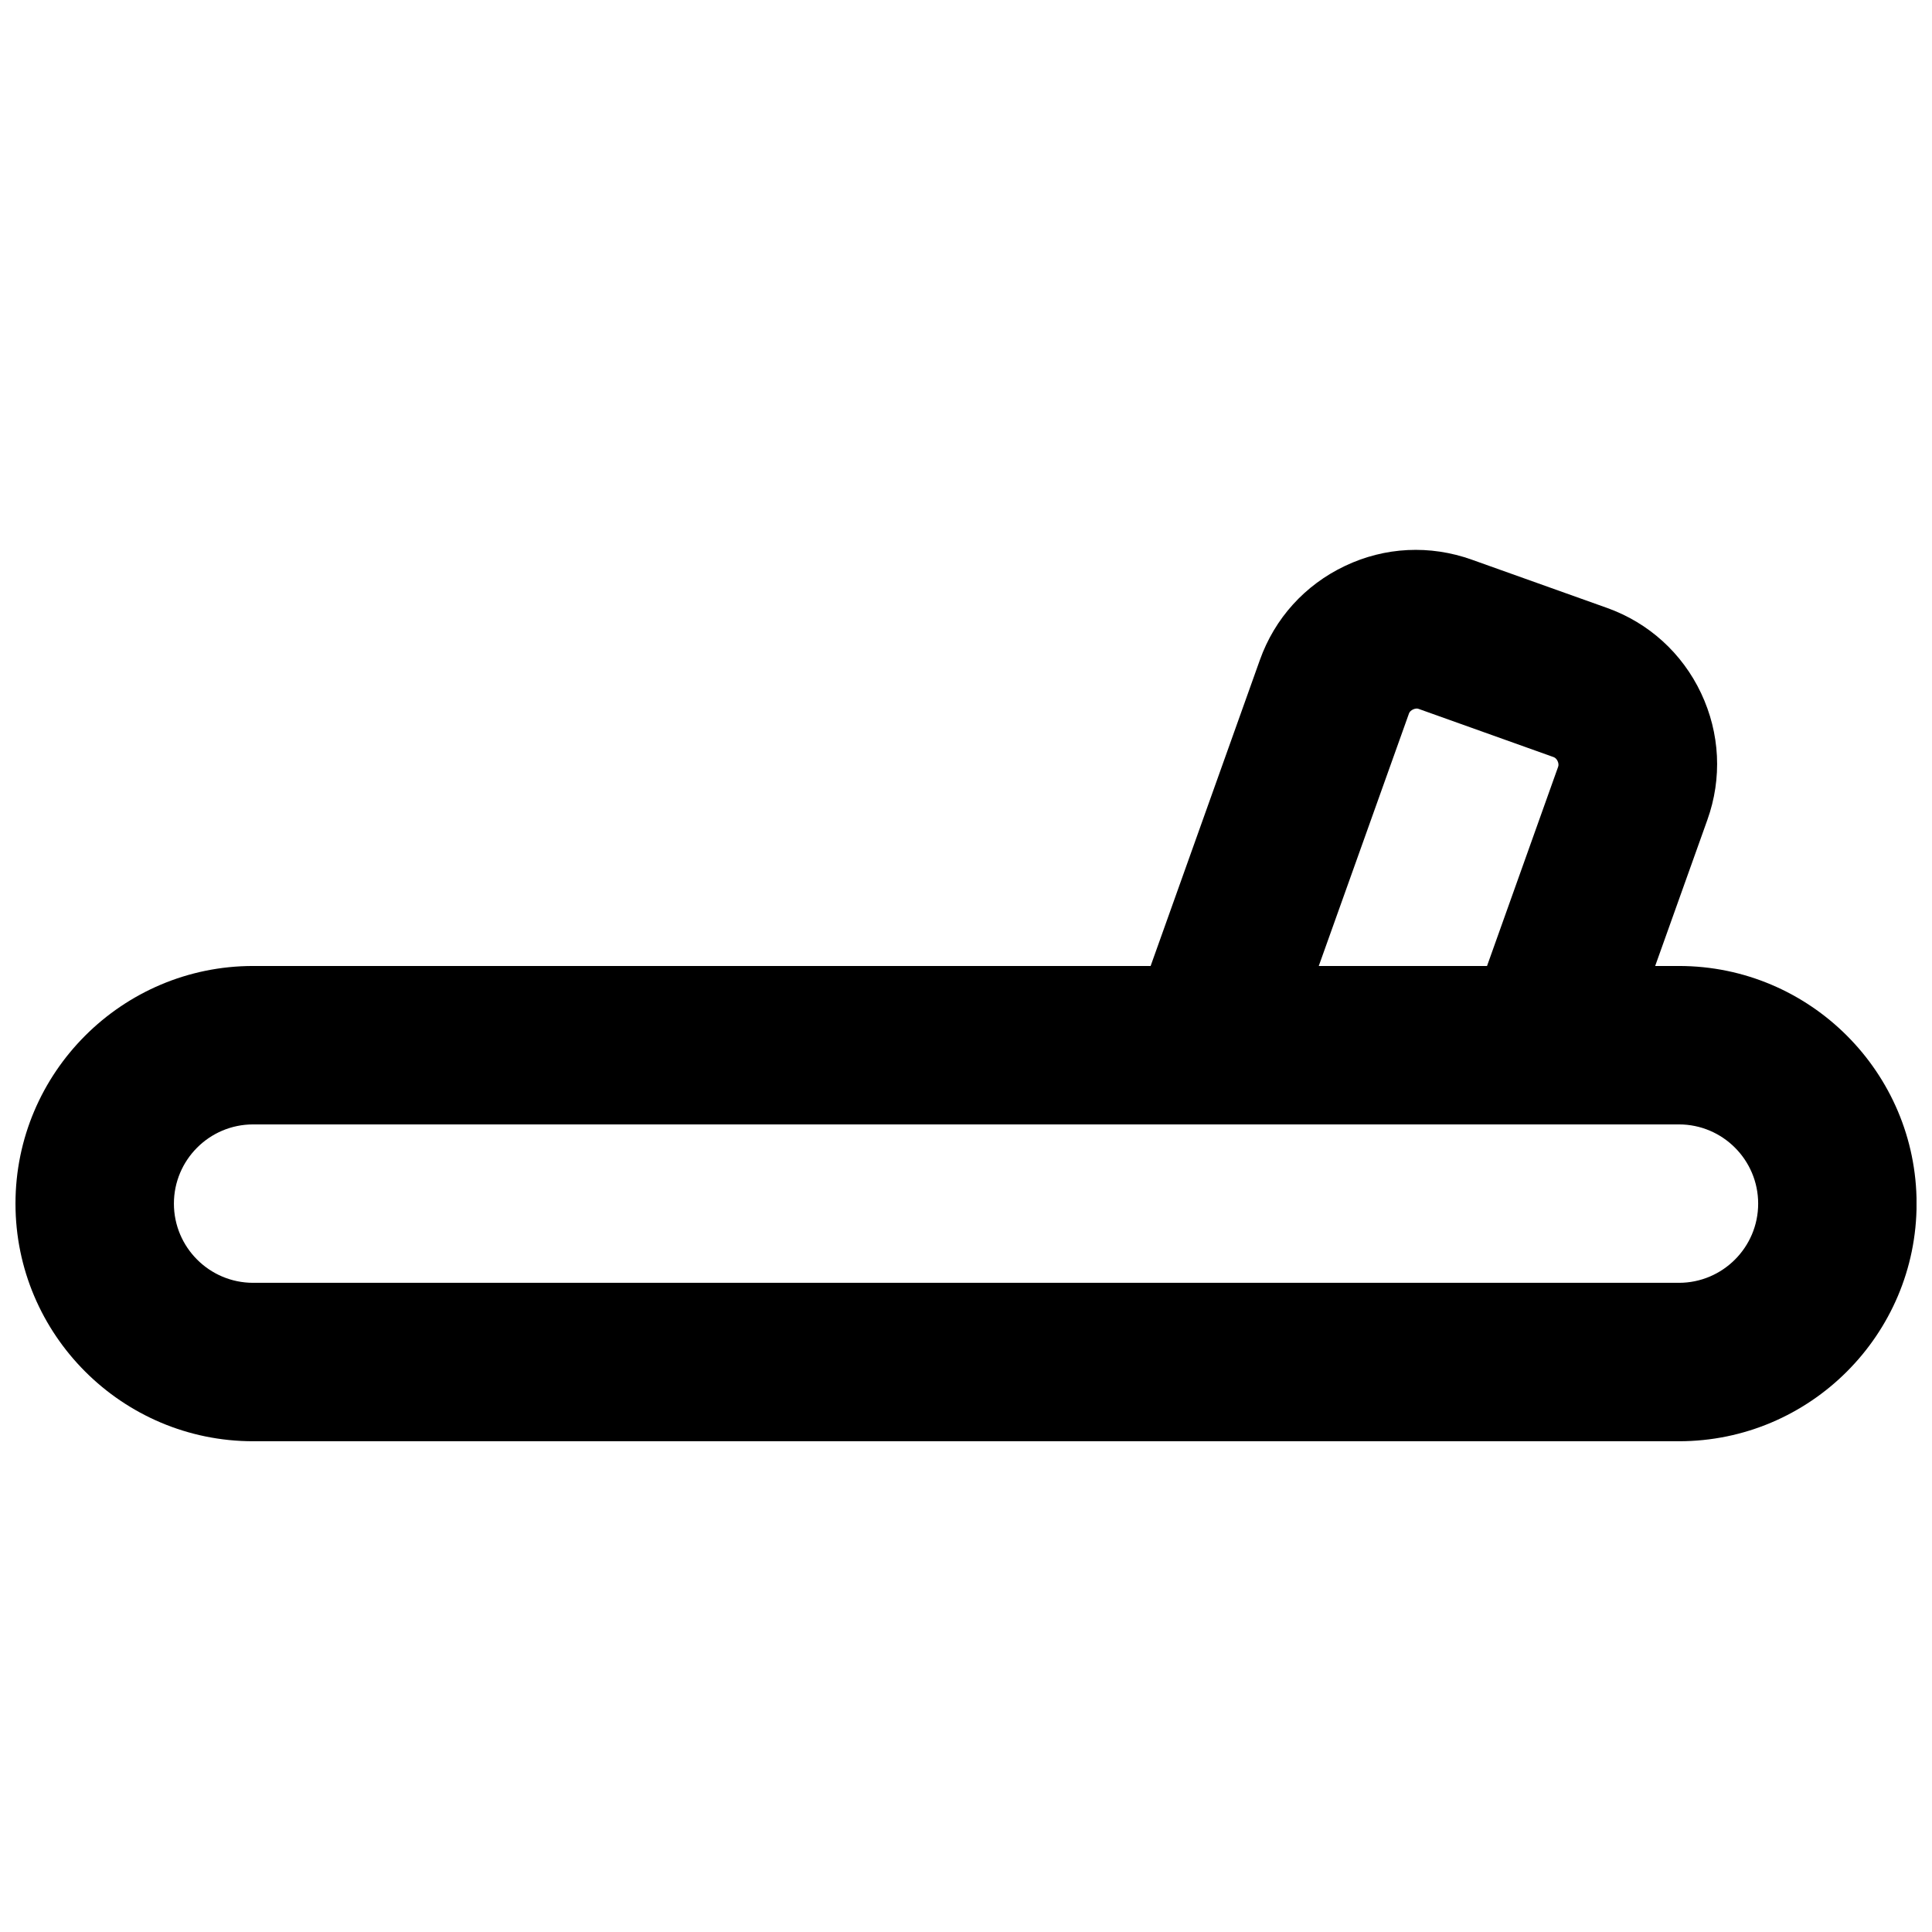 <?xml version="1.0" encoding="UTF-8"?>
<!-- Uploaded to: ICON Repo, www.svgrepo.com, Generator: ICON Repo Mixer Tools -->
<svg width="800px" height="800px" version="1.1" viewBox="144 144 512 512" xmlns="http://www.w3.org/2000/svg">
 <defs>
  <clipPath id="a">
   <path d="m148.09 400h503.81v126h-503.81z"/>
  </clipPath>
 </defs>
 <g clip-path="url(#a)">
  <path d="m211.08 441.98c-11.59 0-20.992 9.422-20.992 20.992 0 11.566 9.402 20.988 20.992 20.988h377.86c11.586 0 20.992-9.422 20.992-20.988 0-11.57-9.406-20.992-20.992-20.992zm377.86 83.965h-377.86c-34.723 0-62.977-28.254-62.977-62.973 0-34.723 28.254-62.977 62.977-62.977h377.86c34.723 0 62.977 28.254 62.977 62.977 0 34.719-28.254 62.973-62.977 62.973z" fill-rule="evenodd"/>
 </g>
 <path d="m552.86 441.99c-2.328 0-4.742-0.398-7.051-1.238-10.918-3.902-16.629-15.91-12.703-26.828l23.828-66.754c0.312-0.883-0.316-2.203-1.176-2.519l-35.855-12.805c-0.754-0.293-2.184 0.316-2.496 1.195l-33.945 95.012c-3.883 10.875-15.953 16.562-26.809 12.699-10.934-3.902-16.625-15.91-12.699-26.828l33.922-95.008c3.926-11.043 11.945-19.902 22.566-24.941 10.582-5.035 22.504-5.625 33.609-1.656l35.836 12.785c11.039 3.945 19.898 11.984 24.914 22.586 5.019 10.621 5.629 22.547 1.66 33.609l-23.848 66.754c-3.043 8.586-11.125 13.938-19.754 13.938" fill-rule="evenodd"/>
</svg>